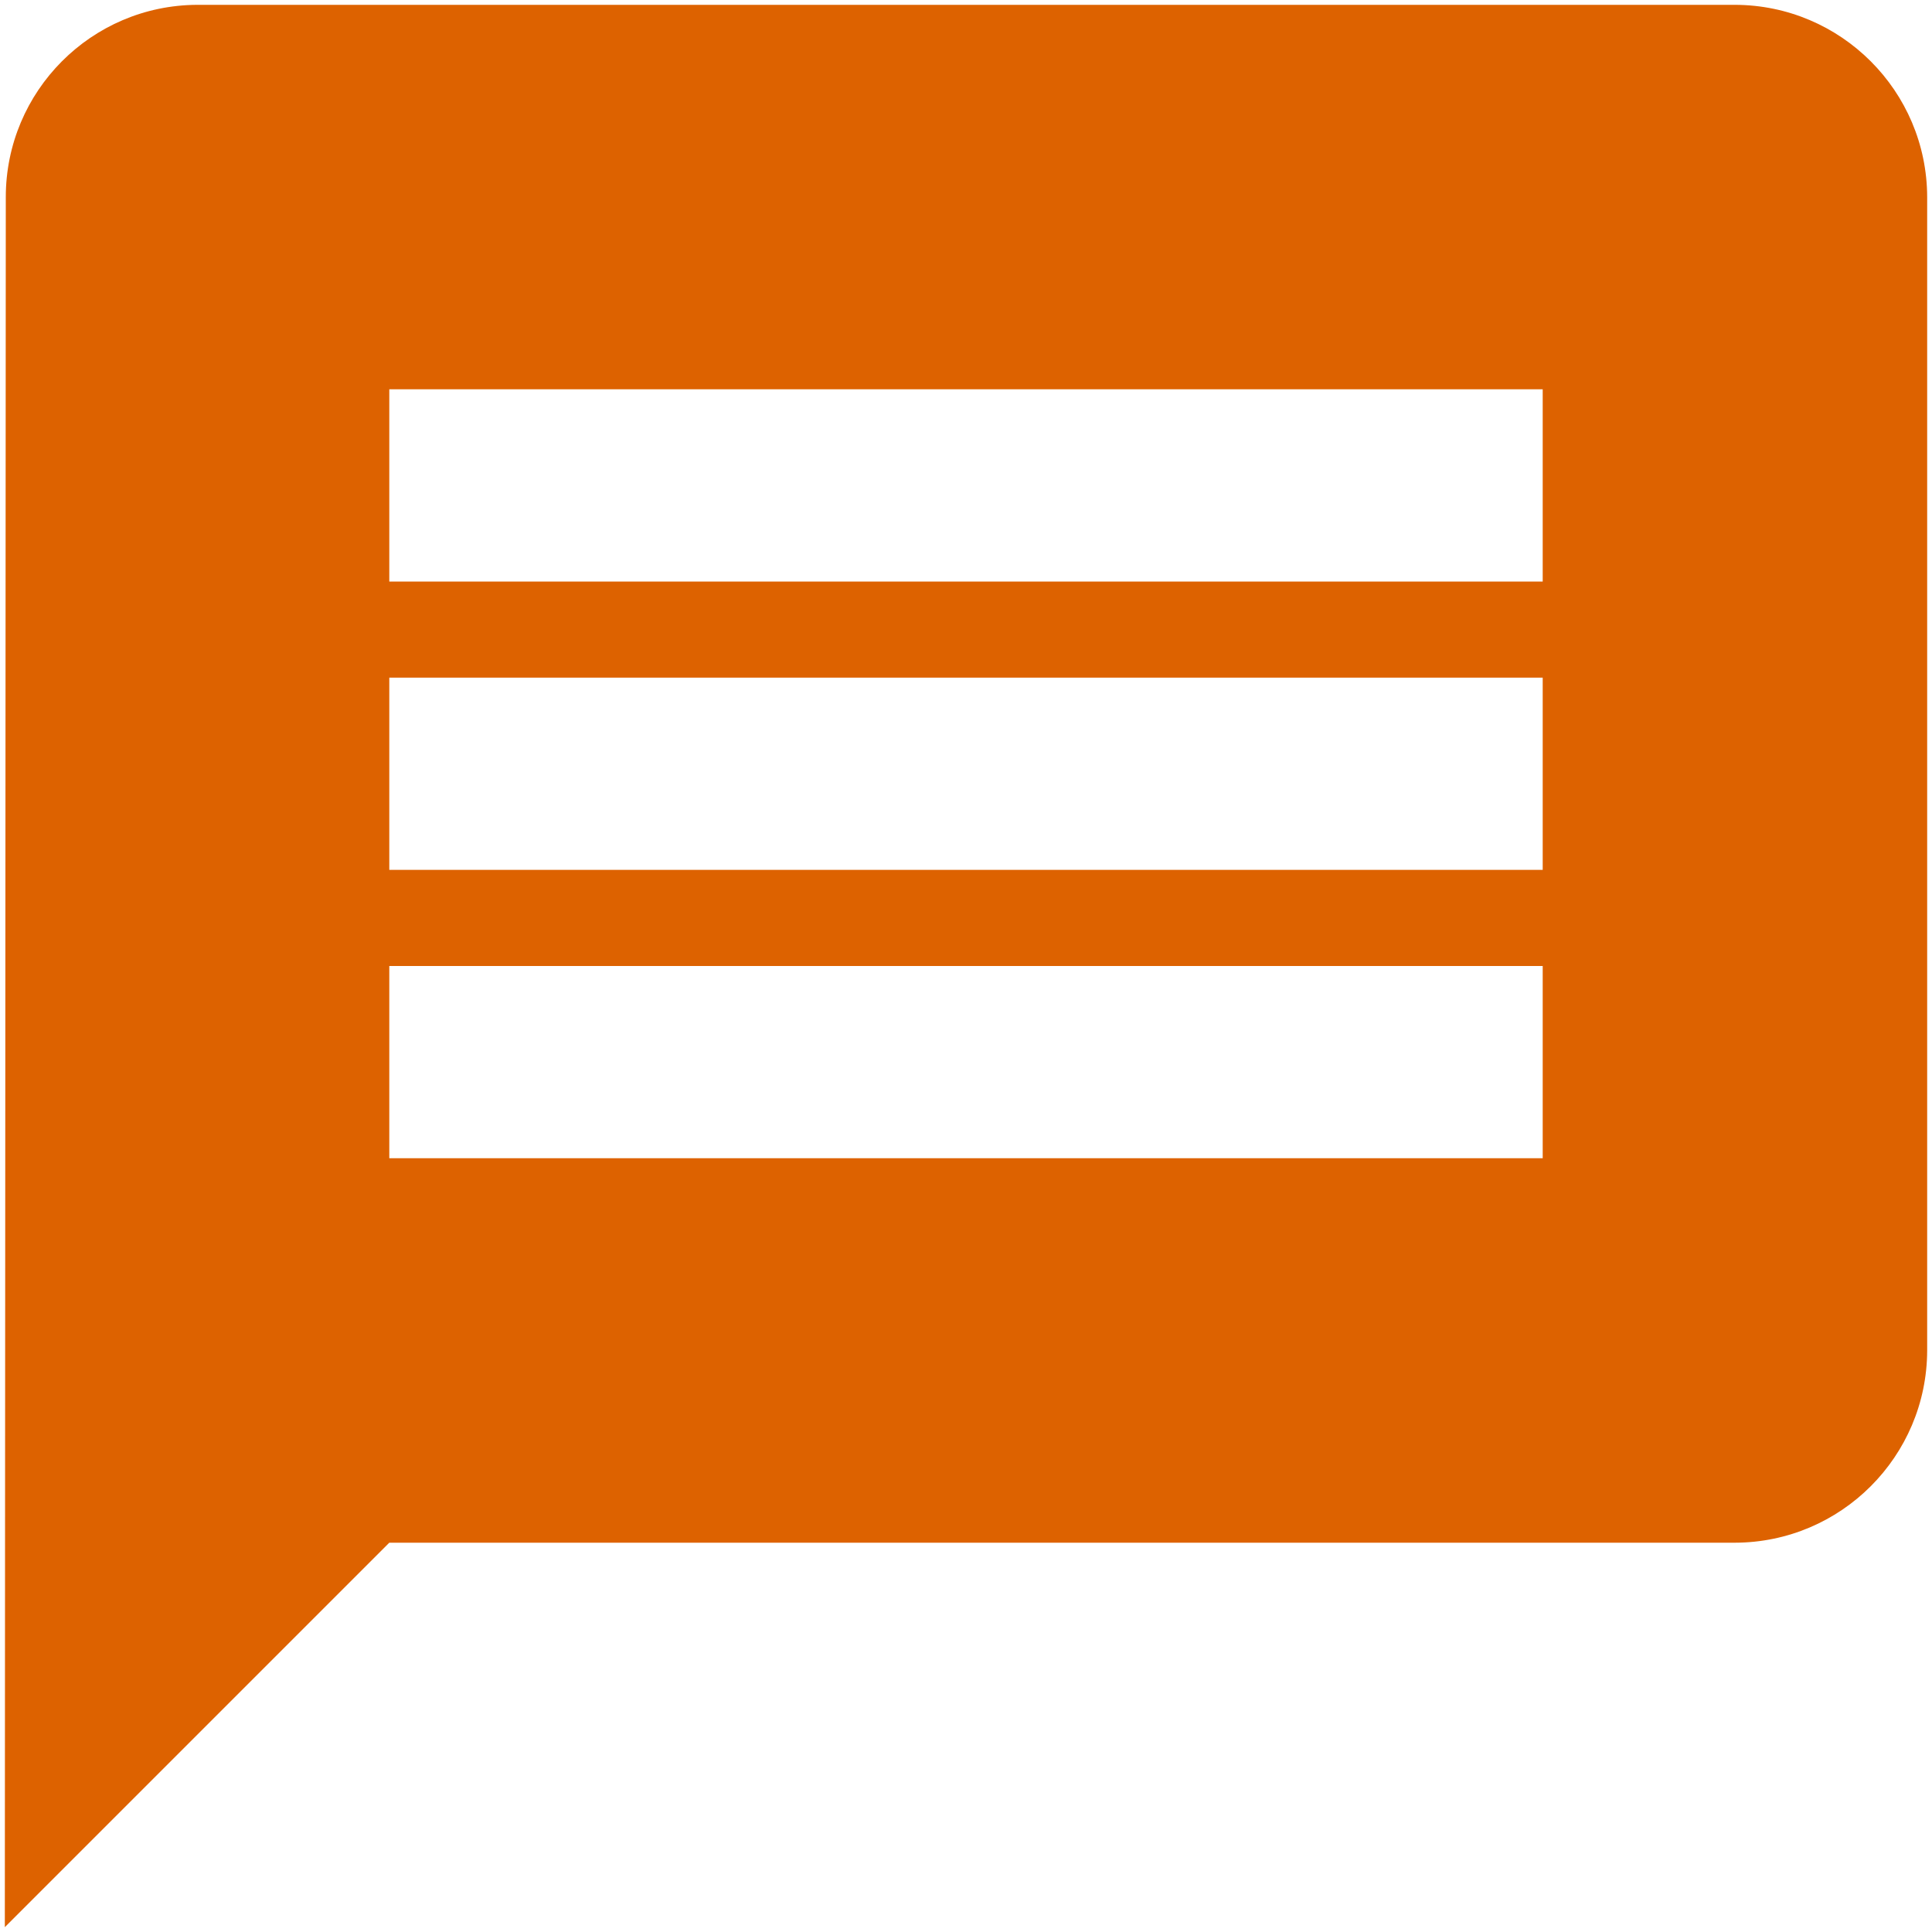 <?xml version="1.0" encoding="utf-8"?>
<!-- Generator: Adobe Illustrator 27.5.0, SVG Export Plug-In . SVG Version: 6.00 Build 0)  -->
<svg version="1.1" id="Calque_1" xmlns="http://www.w3.org/2000/svg" xmlns:xlink="http://www.w3.org/1999/xlink" x="0px" y="0px"
	 viewBox="0 0 800 800" style="enable-background:new 0 0 800 800;" xml:space="preserve" color="#dd6200">
<path id="Icon_material-message" d="M718.4,2H81.6C37.8,2.2,2.4,37.8,2.4,81.6L2,798l159.2-159.2h557.2
	c43.9-0.1,79.5-35.7,79.6-79.6V81.6C797.9,37.7,762.3,2.1,718.4,2z M638.8,479.6H161.2V400h477.6V479.6z M638.8,360.2H161.2v-79.6
	h477.6V360.2z M638.8,240.8H161.2v-79.6h477.6V240.8z" fill="currentColor"/>
</svg>
